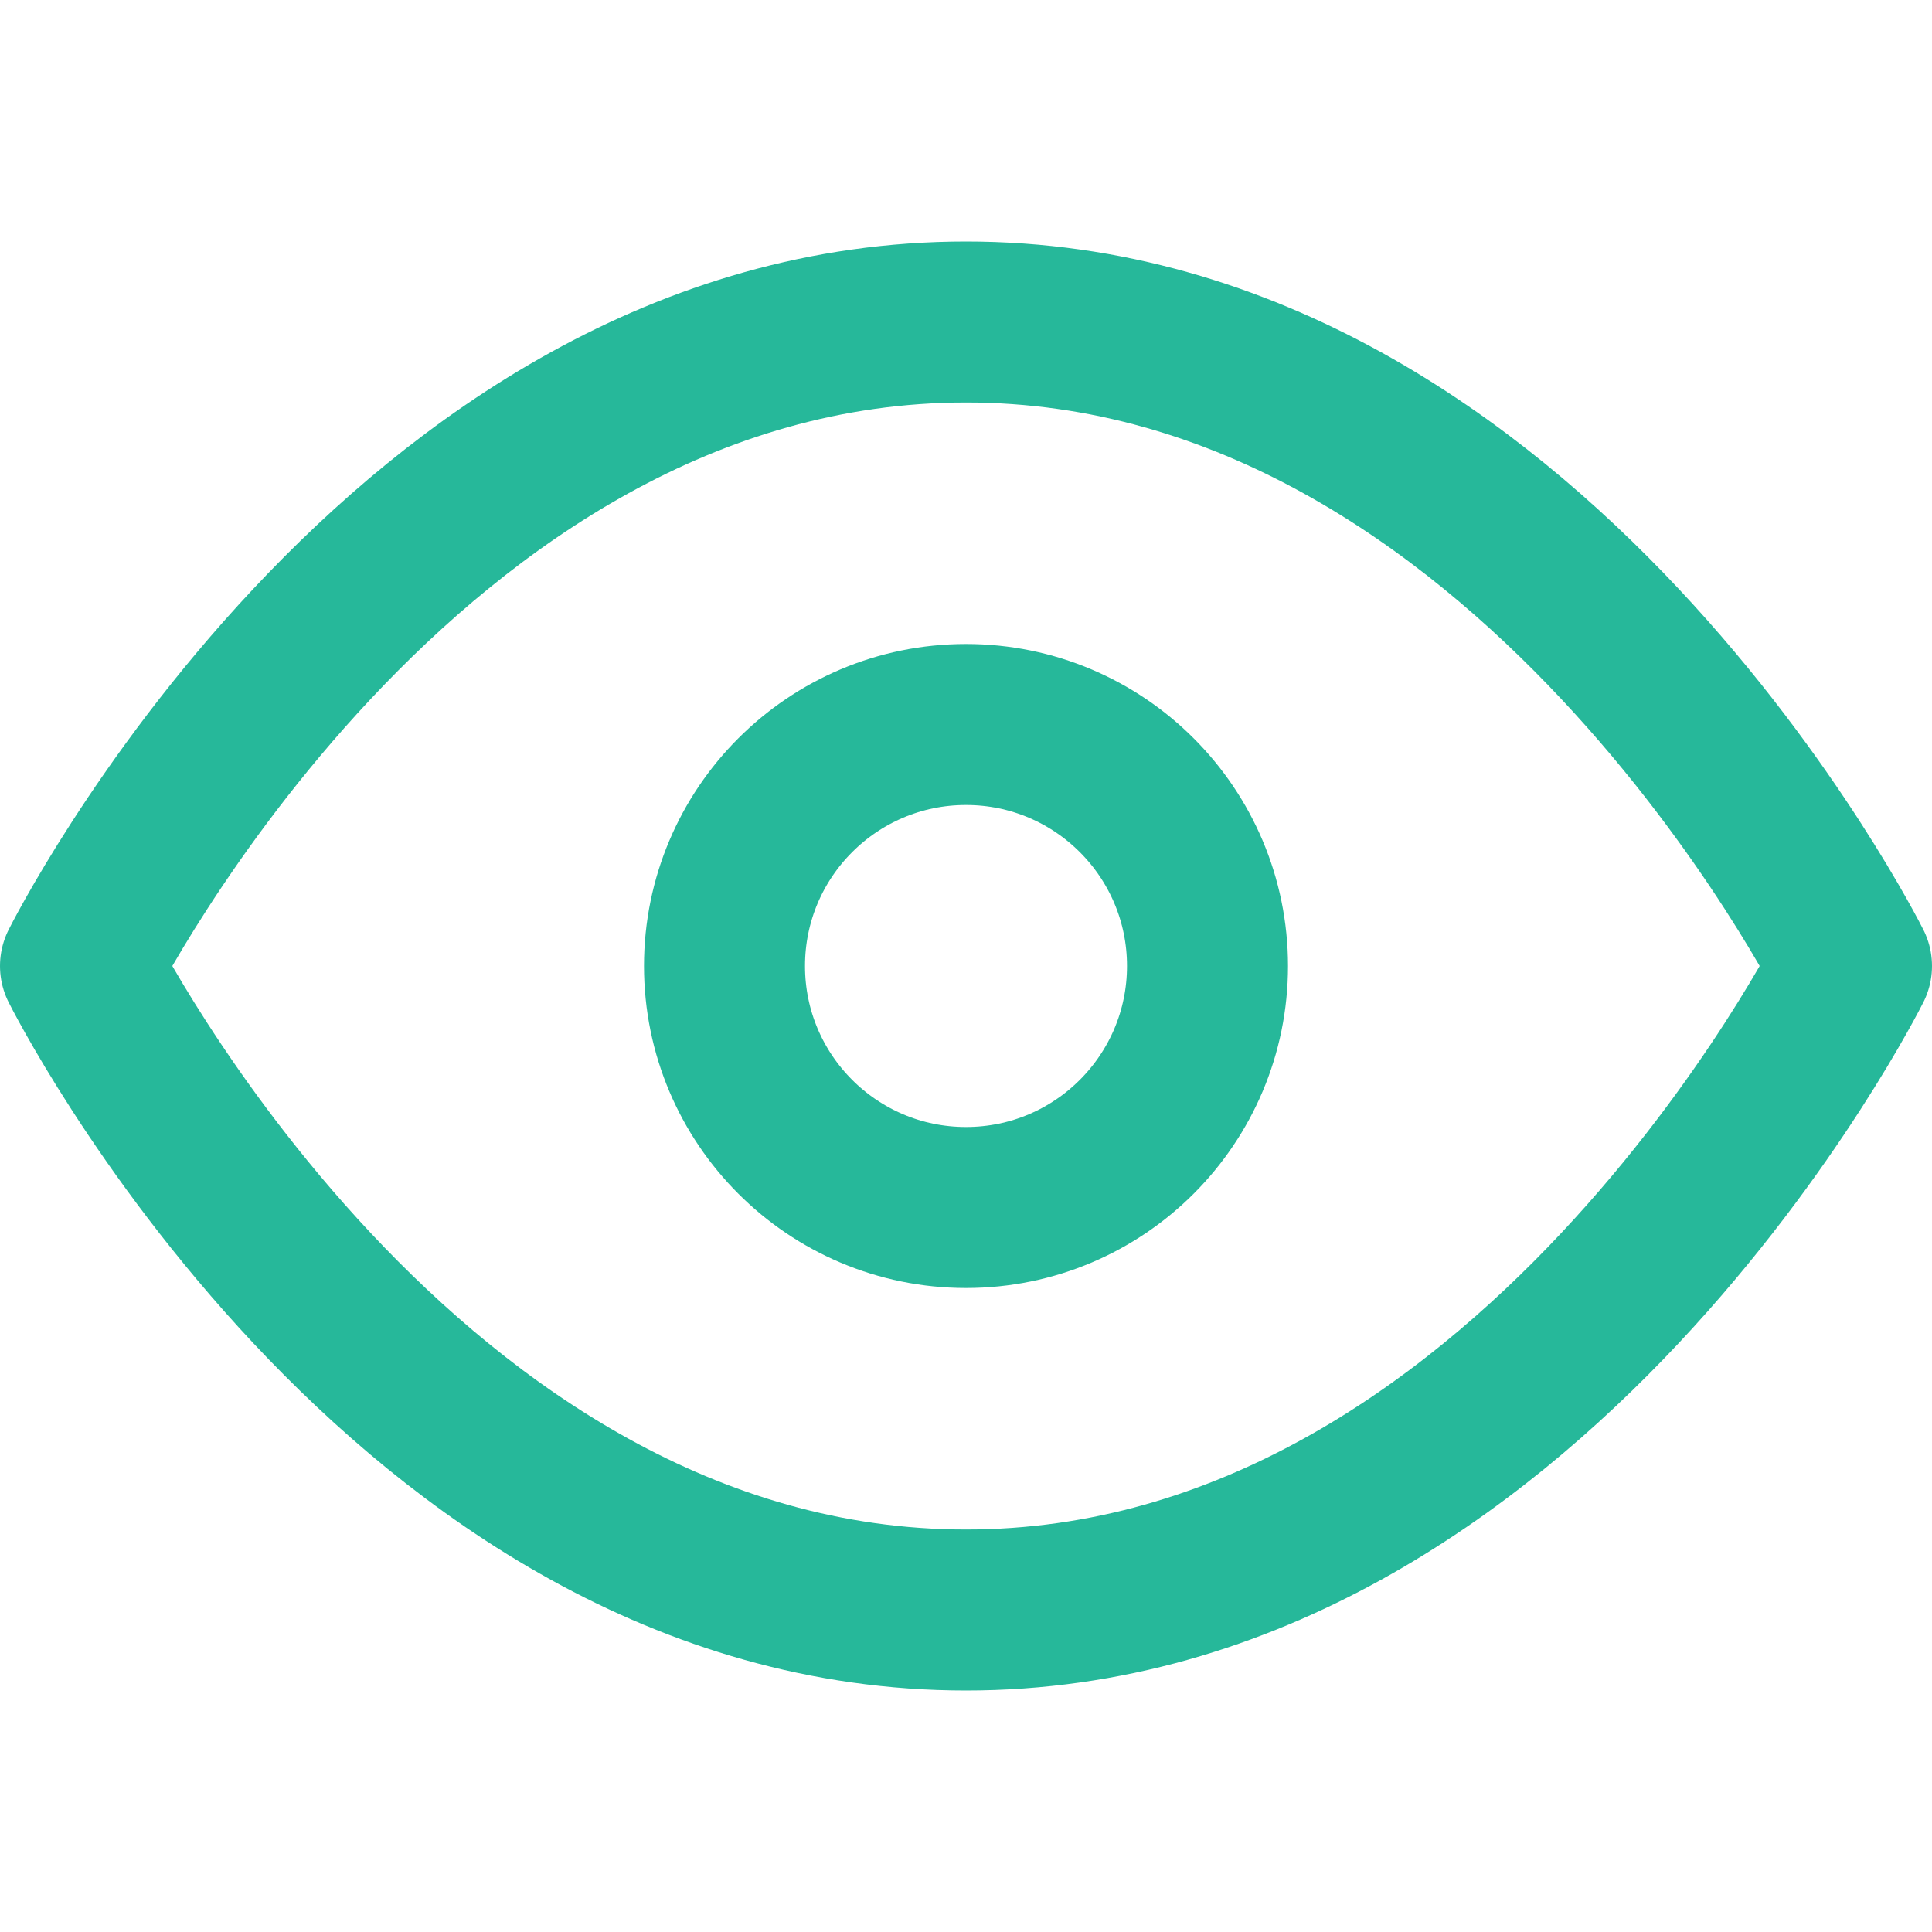 <svg xmlns="http://www.w3.org/2000/svg" width="20" height="20" viewBox="0 0 24 24" fill="none" stroke="#26B89A" stroke-width="2" stroke-linecap="round" stroke-linejoin="round" class="feather feather-eye"><path d="M1 12s4-8 11-8 11 8 11 8-4 8-11 8-11-8-11-8z"></path><circle cx="12" cy="12" r="3"></circle></svg>